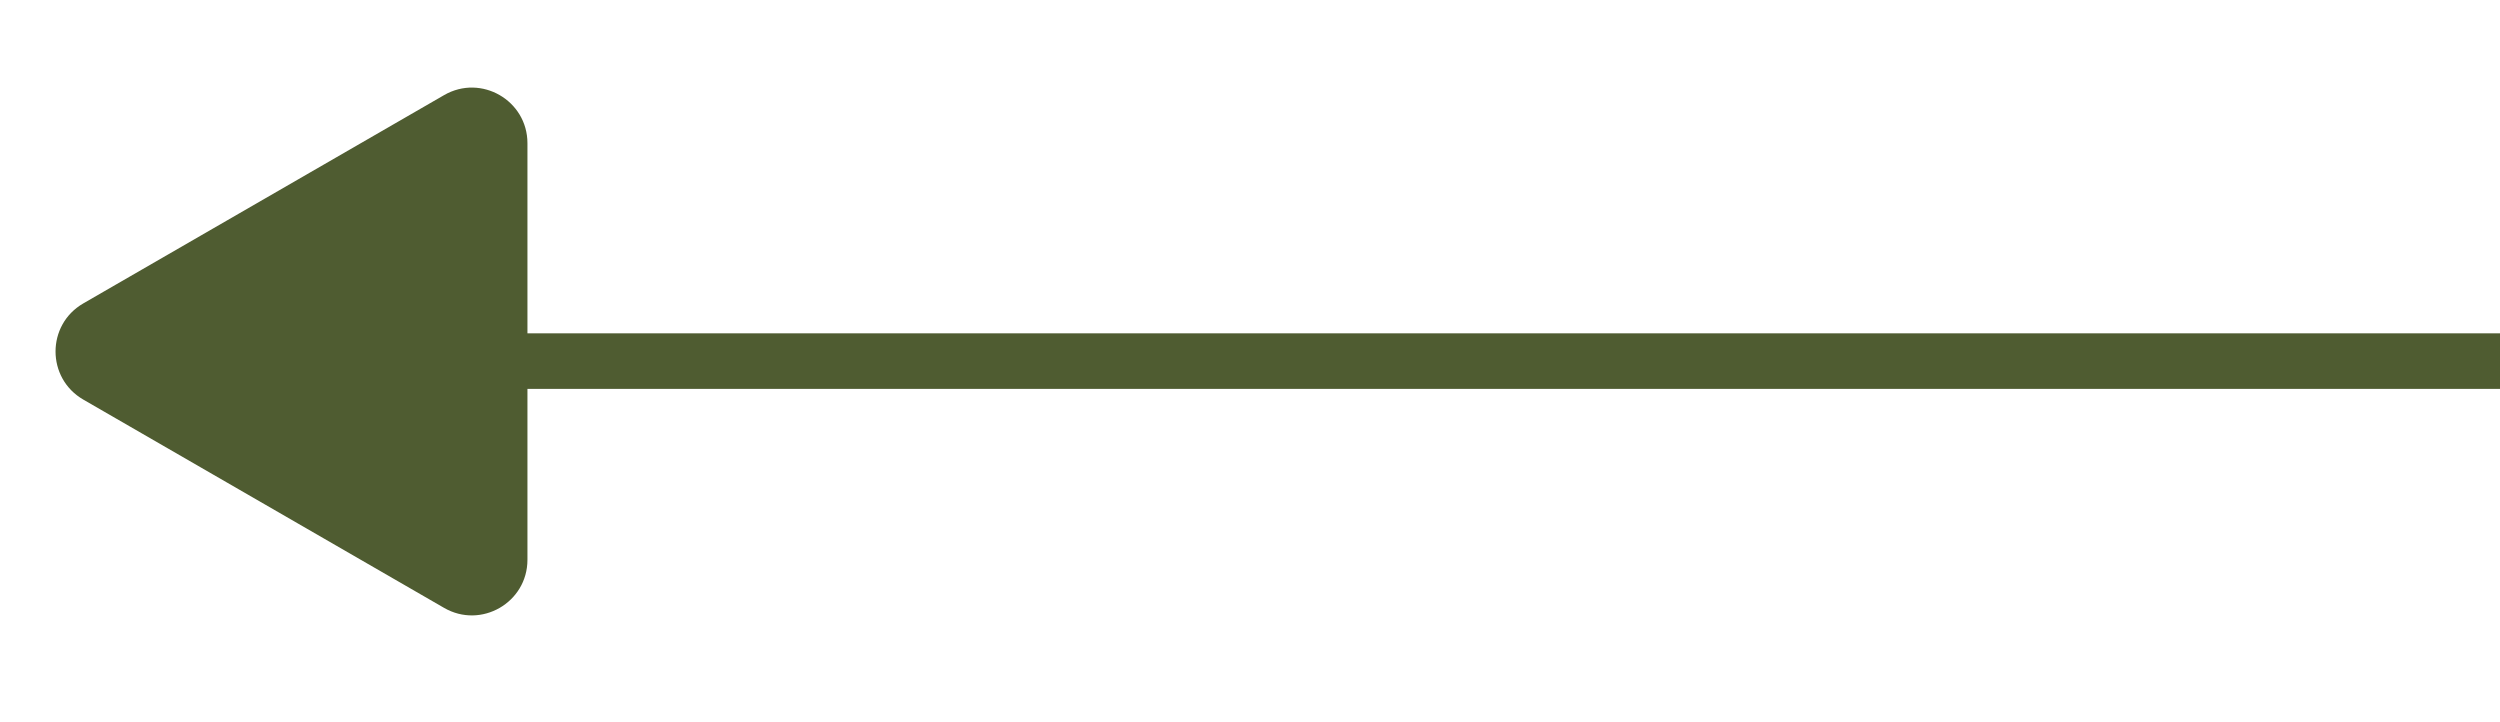 <?xml version="1.0" encoding="UTF-8"?> <svg xmlns="http://www.w3.org/2000/svg" width="45" height="13" viewBox="0 0 45 13" fill="none"><line x1="45" y1="6.5" x2="3" y2="6.5" stroke="#4F5C31"></line><path d="M1.5 7.193C0.833 6.808 0.833 5.846 1.5 5.461L7.994 1.712C8.66 1.327 9.494 1.808 9.494 2.578V10.076C9.494 10.846 8.66 11.327 7.994 10.942L1.5 7.193Z" fill="#4F5C31"></path></svg> 
